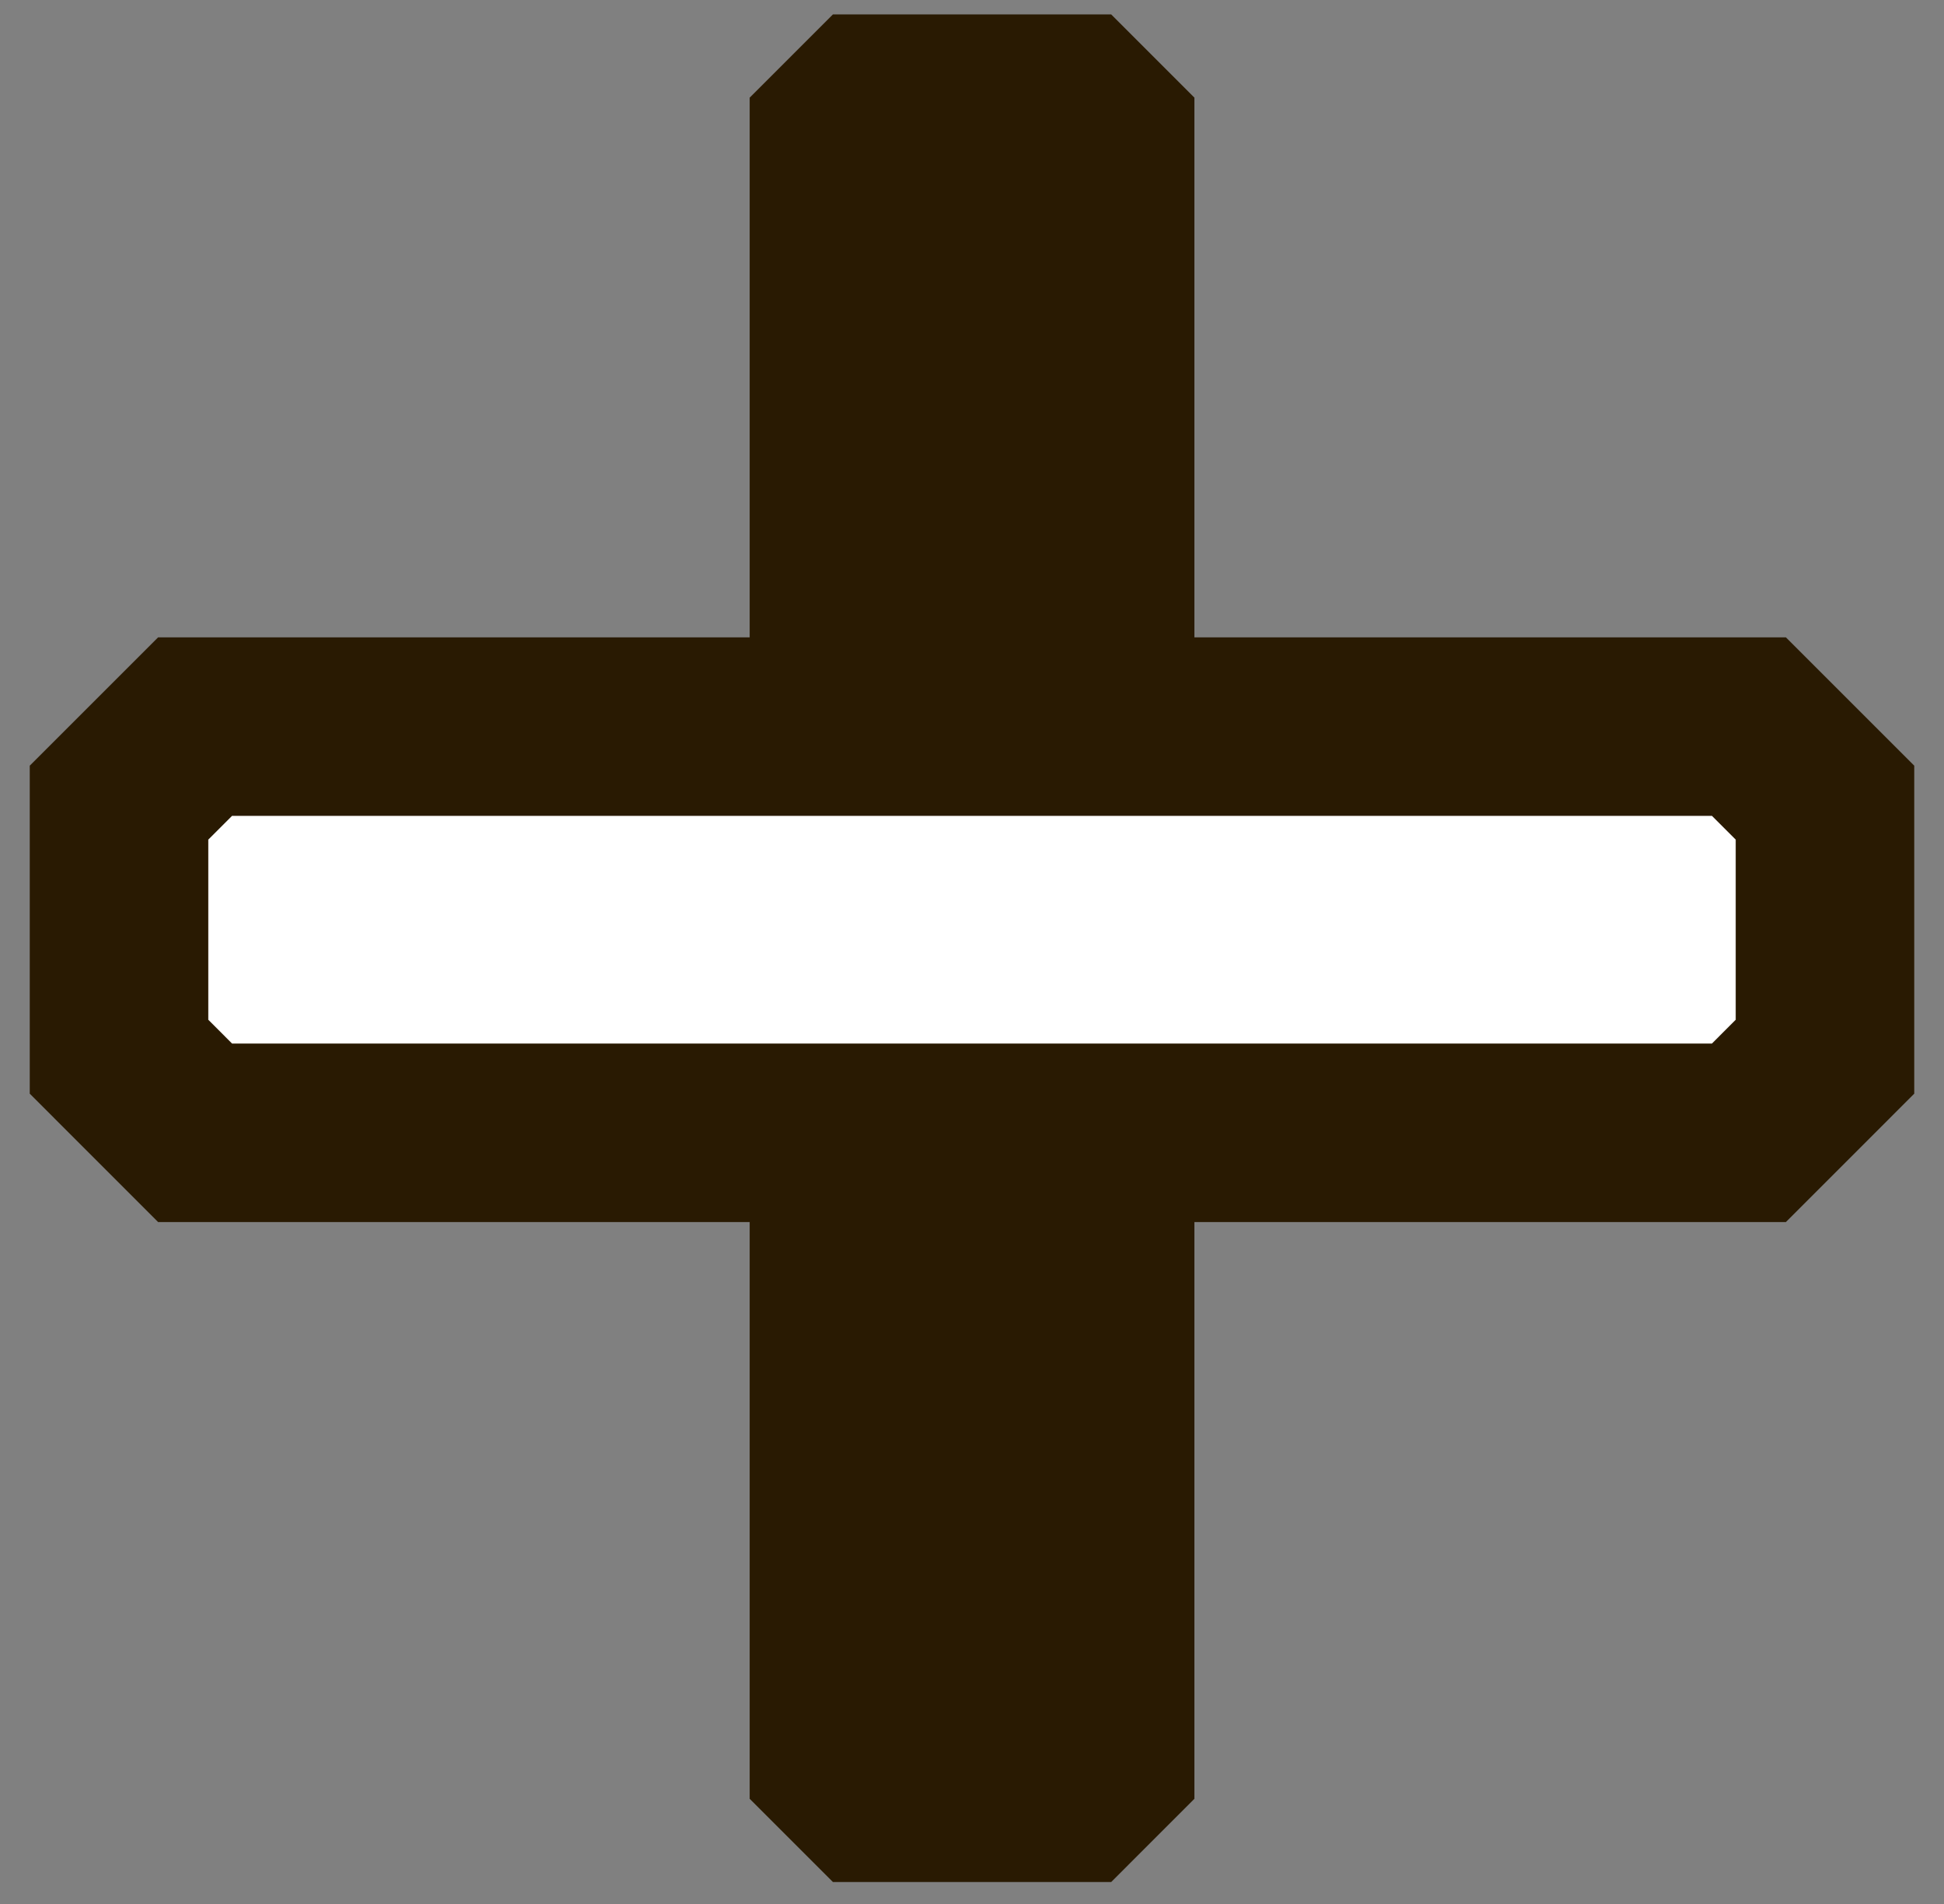 <svg width="49" height="48" viewBox="0 0 49 48" fill="none" xmlns="http://www.w3.org/2000/svg">
<rect x="0" y="0" width="49" height="48" fill="#808080" stroke="none"/>
<path d="M28.008 47.447H20.995L18.896 45.348V2.462L20.995 0.363H28.008L30.106 2.462V45.348L28.008 47.447Z" fill="#291A02"/>
<path d="M3 26.64V20.235L4.917 18.318H44.083L46 20.235V26.64L44.083 28.558H4.917L3 26.64Z" fill="white" stroke="#291A02" stroke-width="4.5" stroke-miterlimit="10"/>
</svg>
